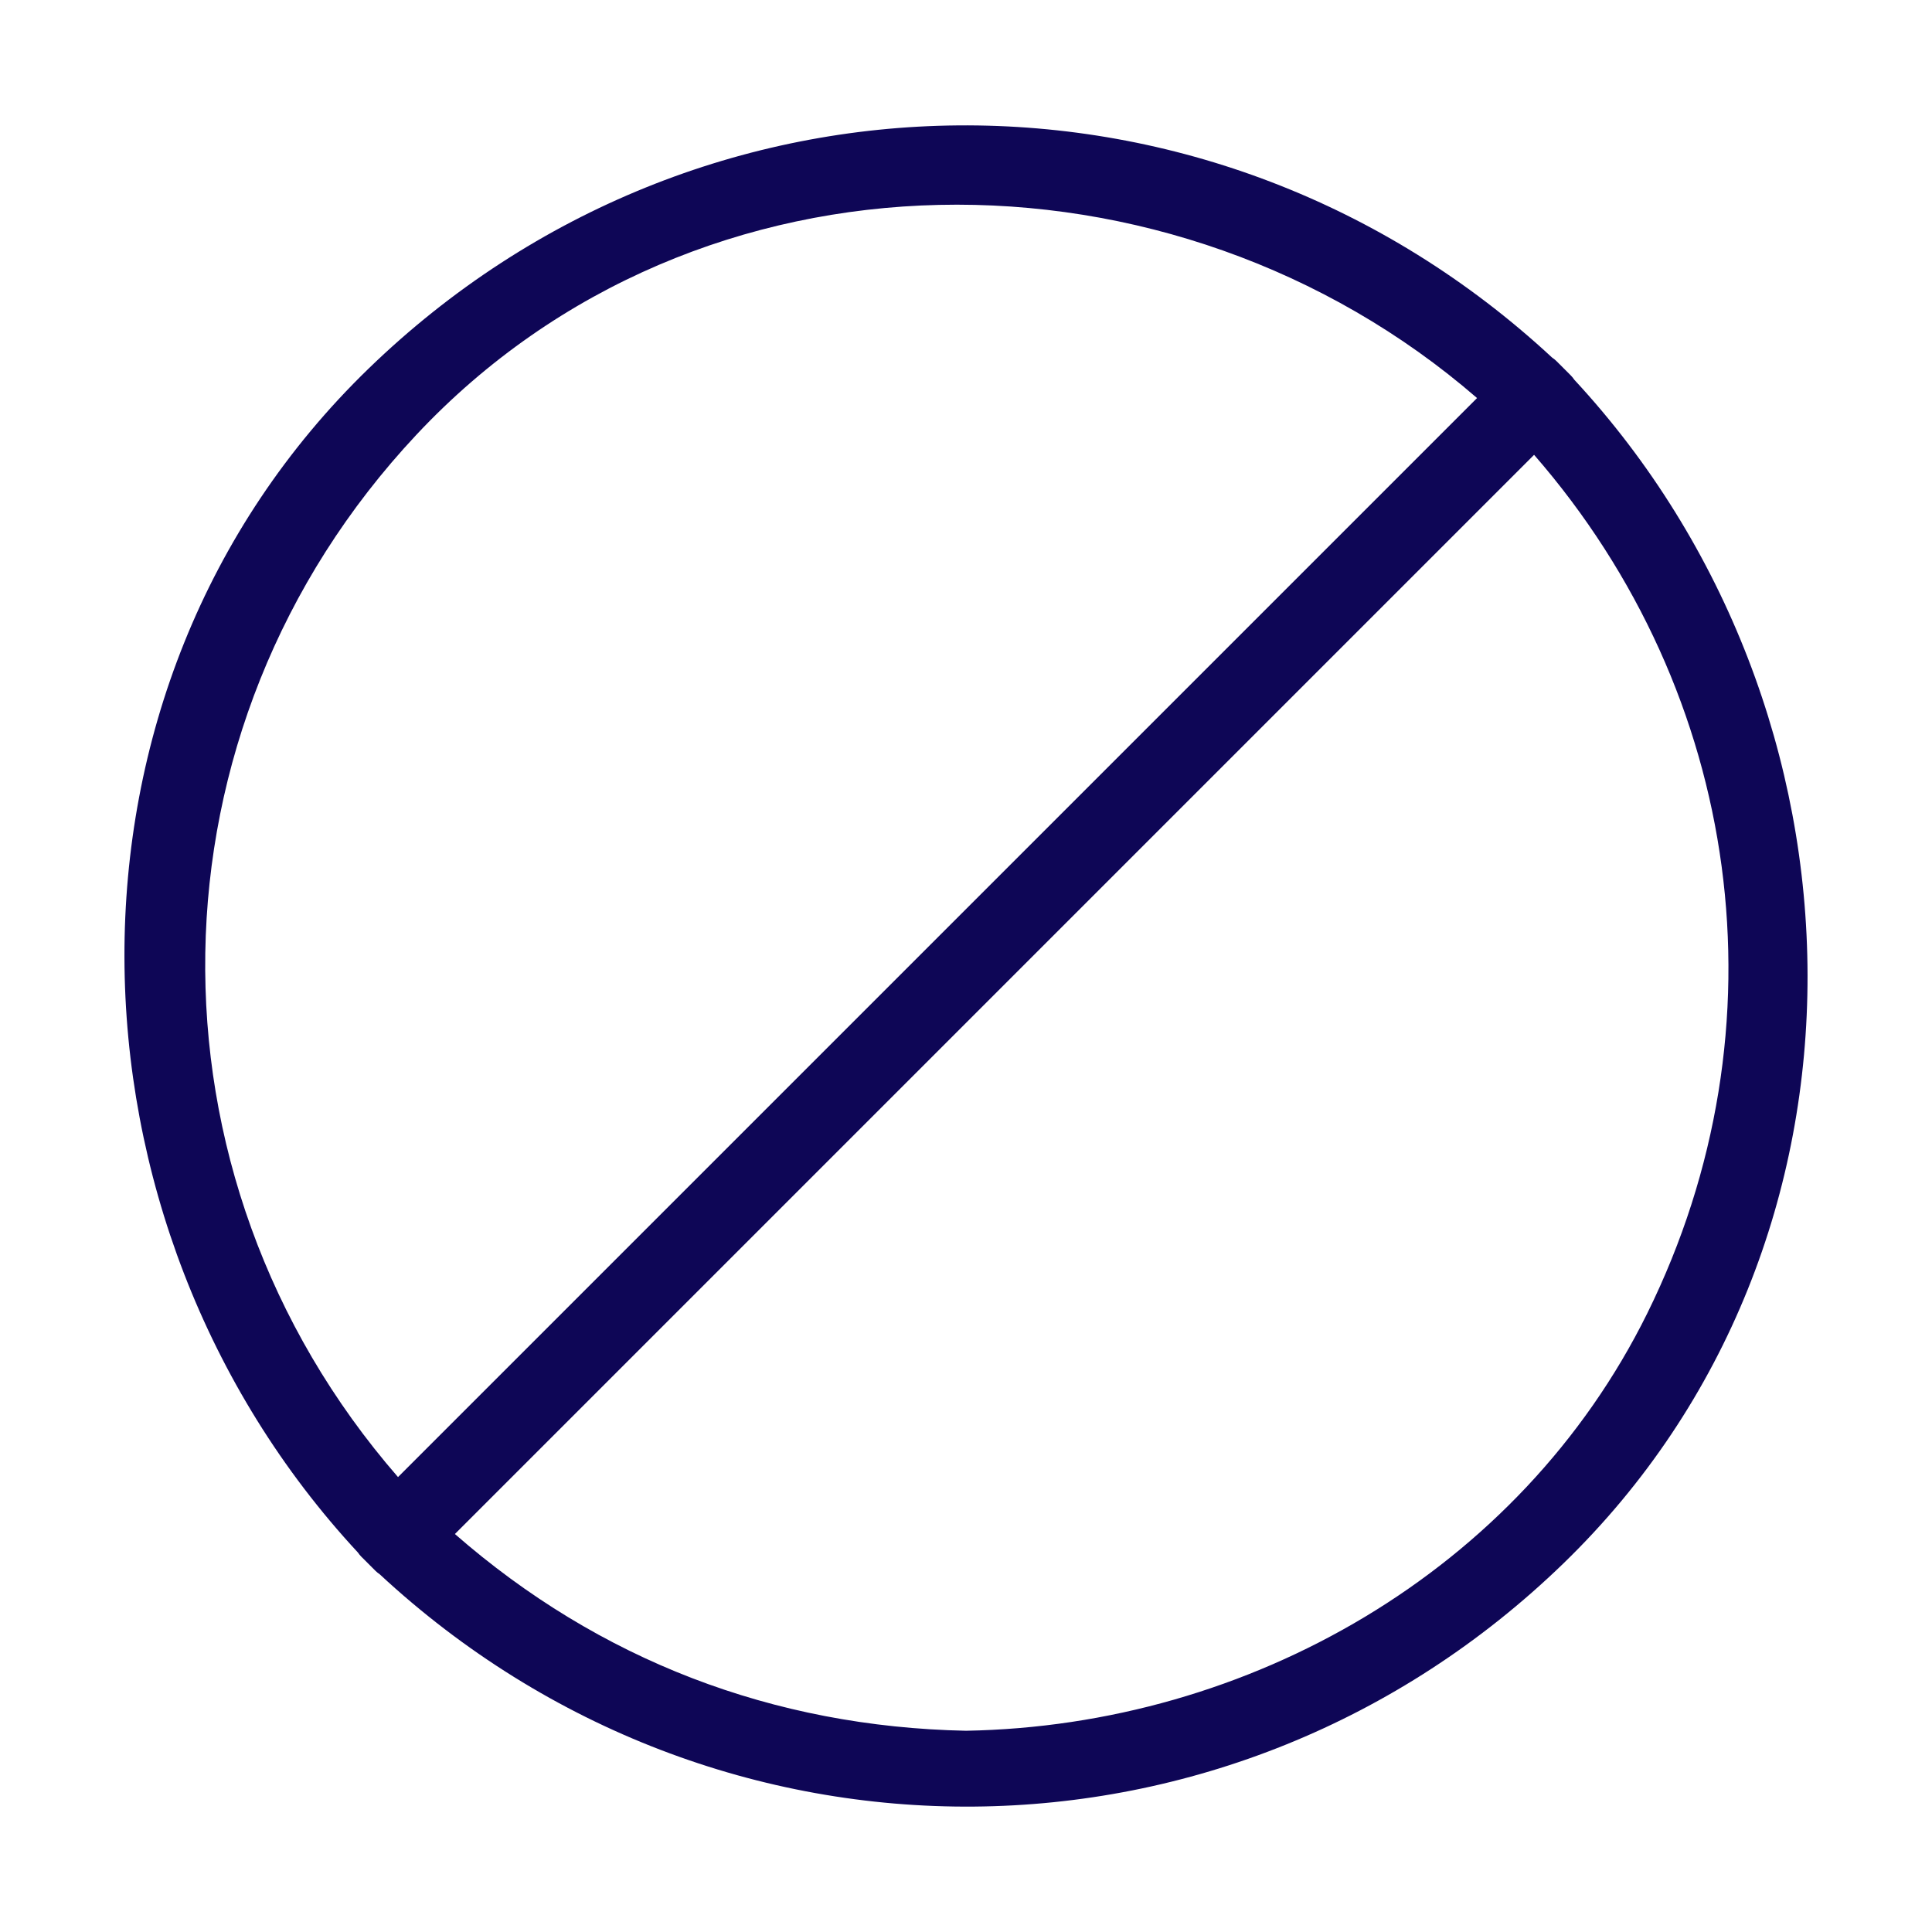 <svg height='100px' width='100px'  fill="#0e0656" xmlns="http://www.w3.org/2000/svg" xmlns:xlink="http://www.w3.org/1999/xlink" version="1.1" x="0px" y="0px" viewBox="0 0 96 96" enable-background="new 0 0 96 96" xml:space="preserve"><path d="M78.229,18.872c-0.052-0.076-0.109-0.149-0.177-0.217c-0.236-0.236-0.472-0.472-0.708-0.708  c-0.069-0.07-0.145-0.129-0.224-0.182C60.354,2.21,34.763,2.38,18.315,18.315C1.863,34.252,2.594,60.776,17.784,77.143  c0.049,0.071,0.102,0.14,0.164,0.202c0.236,0.236,0.472,0.473,0.708,0.708c0.065,0.064,0.137,0.121,0.212,0.172  c16.767,15.564,42.365,15.398,58.817-0.539C94.132,61.752,93.406,35.239,78.229,18.872z M20.69,21.604  C34.722,6.632,58.326,6.723,73.394,19.779C55.521,37.65,37.649,55.522,19.777,73.395C6.725,58.381,6.988,36.224,20.69,21.604z   M48,86c-9.591-0.193-18.235-3.52-25.396-9.775C40.479,58.35,58.354,40.475,76.228,22.6c10.326,11.866,12.65,28.439,5.621,42.664  C75.524,78.063,62.053,85.757,48,86z"></path></svg>